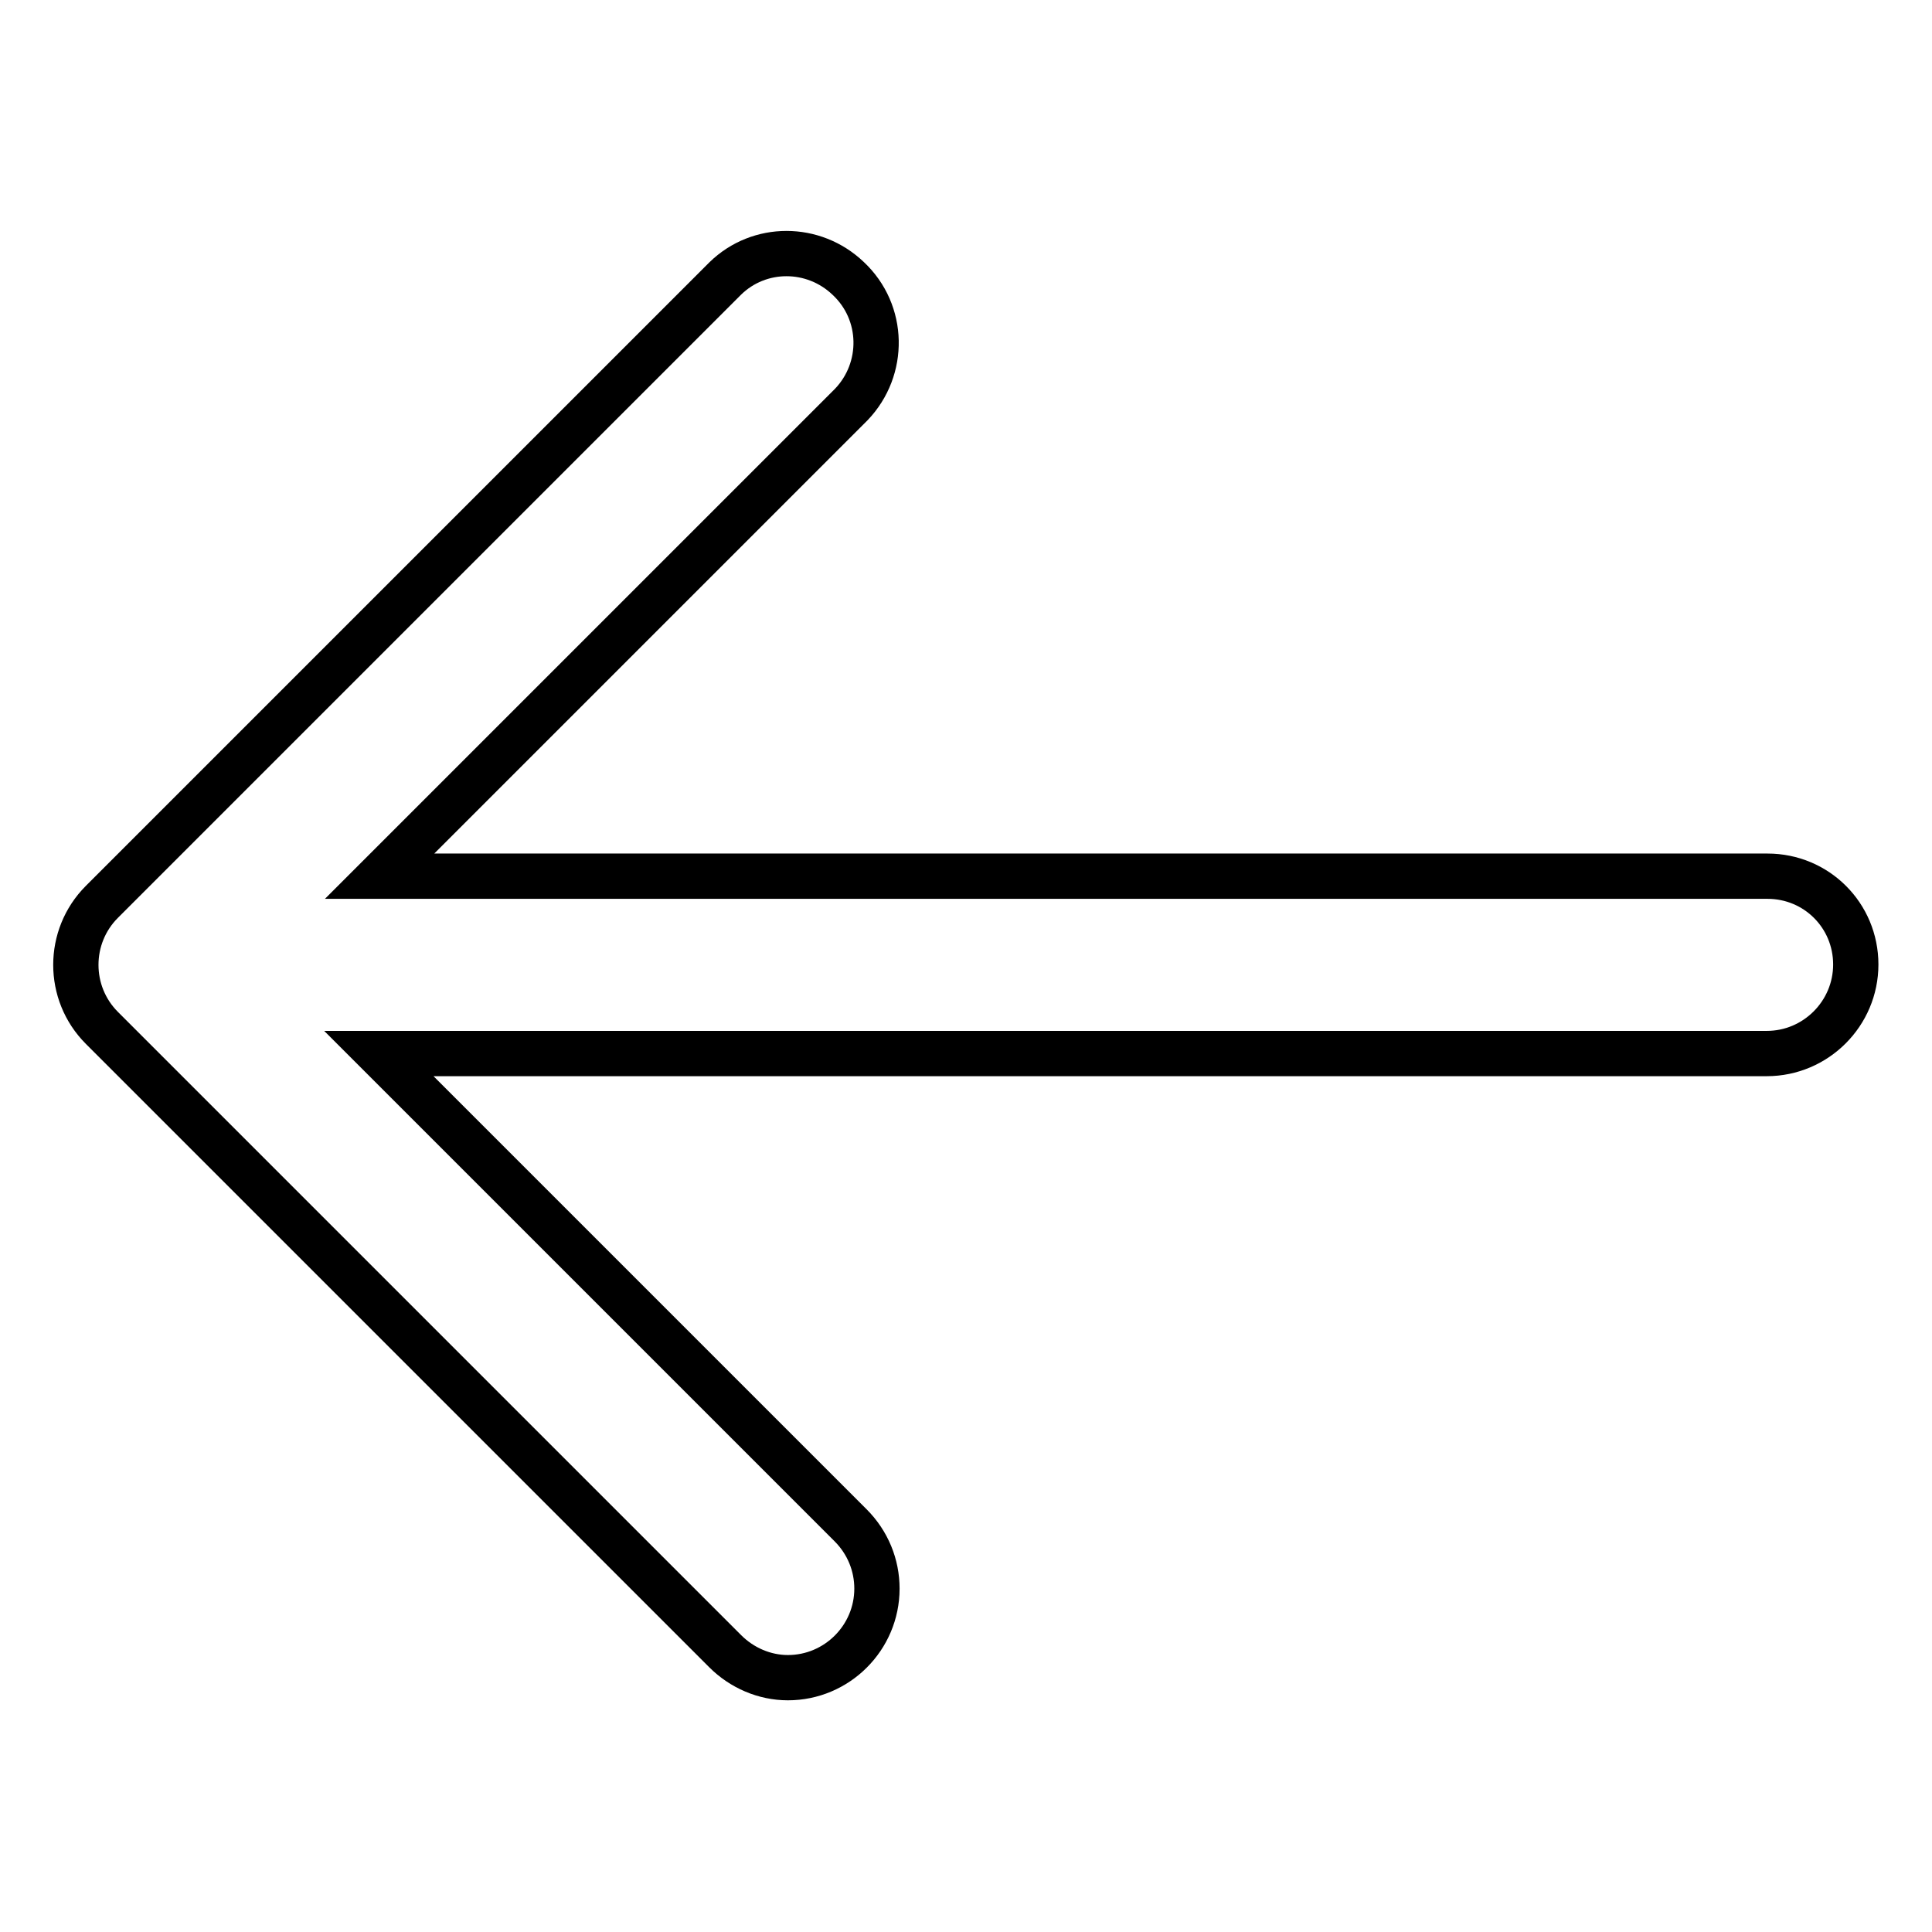 <?xml version="1.0" encoding="utf-8"?>
<!-- Svg Vector Icons : http://www.onlinewebfonts.com/icon -->
<!DOCTYPE svg PUBLIC "-//W3C//DTD SVG 1.1//EN" "http://www.w3.org/Graphics/SVG/1.1/DTD/svg11.dtd">
<svg version="1.1" xmlns="http://www.w3.org/2000/svg" xmlns:xlink="http://www.w3.org/1999/xlink" x="0px" y="0px" viewBox="0 0 256 256" enable-background="new 0 0 256 256" xml:space="preserve">
<g> <path stroke-width="6" fill-opacity="0" stroke="#000000"  d="M234.2,116.1H50.3l62.5-62.5c4.5-4.7,4.4-12.2-0.4-16.7c-4.6-4.4-11.8-4.4-16.3,0l-82.6,82.6 c-4.6,4.6-4.6,12.1,0,16.7l82.6,82.6c2.2,2.2,5.2,3.5,8.3,3.5c6.5,0,11.8-5.3,11.8-11.8c0-3.1-1.2-6.1-3.5-8.4l-62.5-62.5h183.9 c6.5,0,11.8-5.3,11.8-11.8S240.7,116.1,234.2,116.1L234.2,116.1z"/></g>
</svg>
